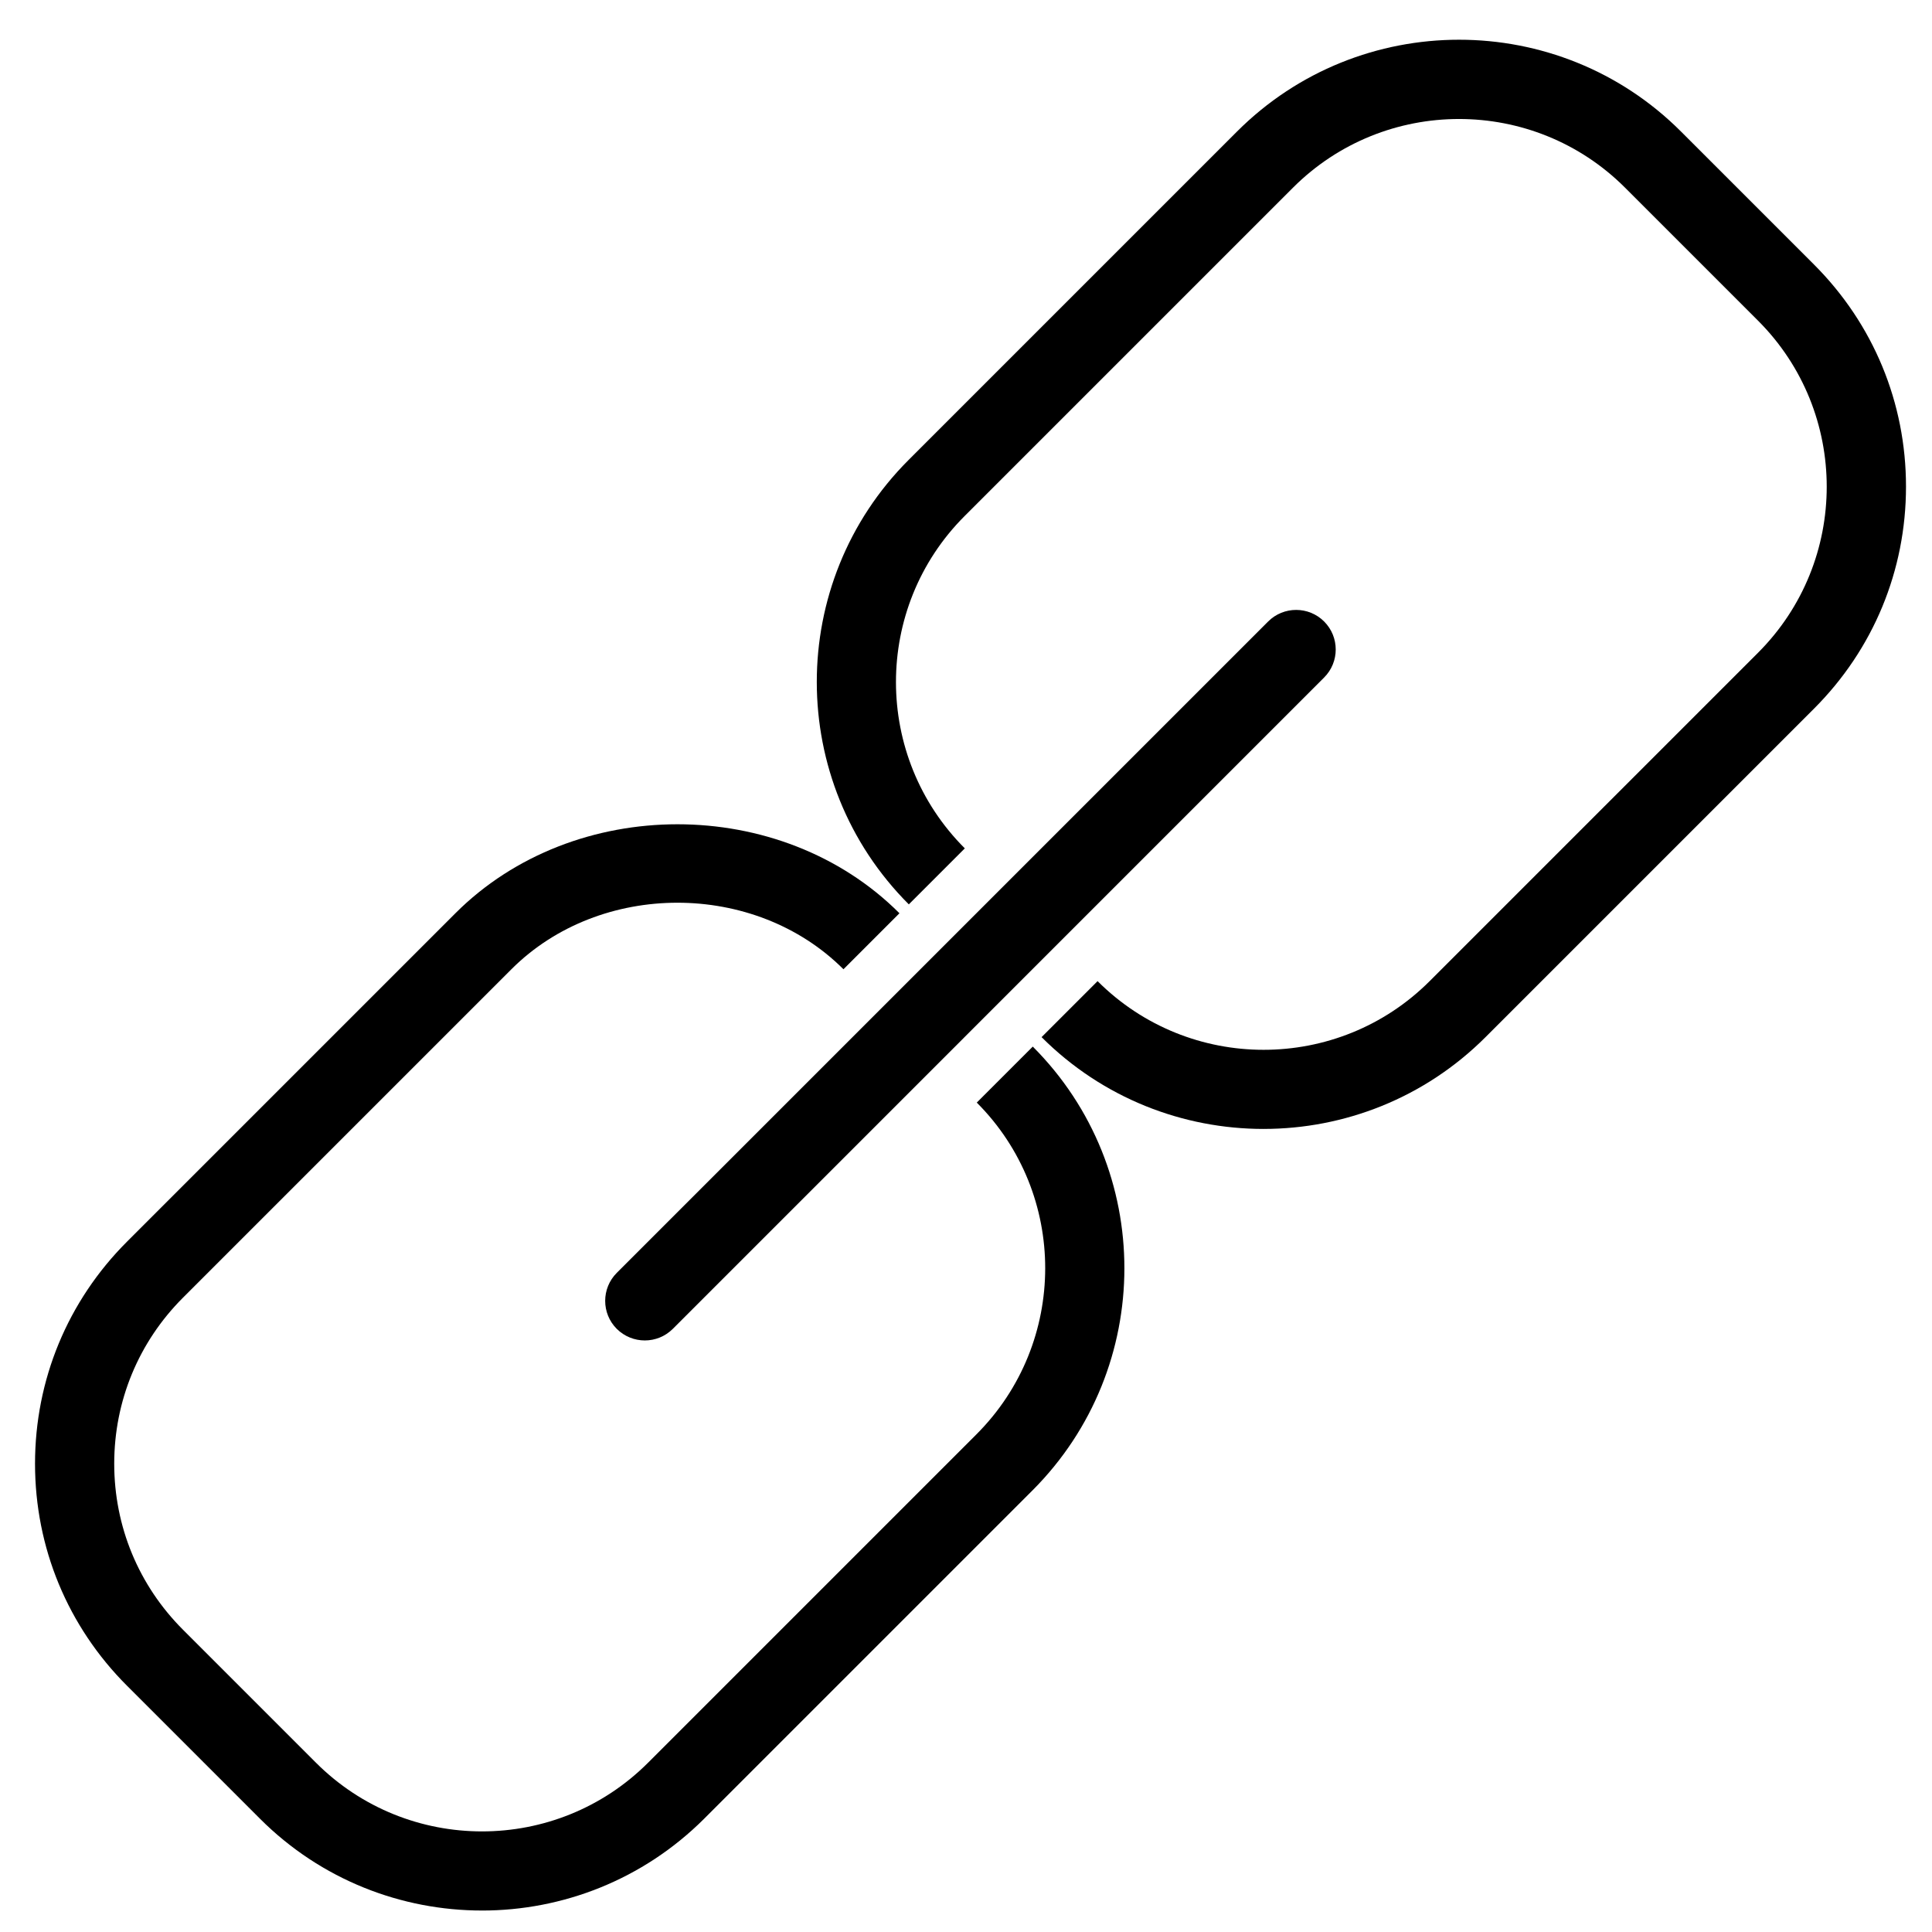 <?xml version="1.0" encoding="UTF-8"?>
<!-- Uploaded to: ICON Repo, www.svgrepo.com, Generator: ICON Repo Mixer Tools -->
<svg fill="#000000" width="800px" height="800px" version="1.1" viewBox="144 144 512 512" xmlns="http://www.w3.org/2000/svg">
 <g>
  <path d="m478.87 443.18c-21.309 0-42.613-8.102-58.84-24.328l14.84-14.84c24.266 24.266 63.73 24.266 88 0l87.031-87.031c24.266-24.266 24.266-63.73 0-88l-35.246-35.246c-24.266-24.266-63.73-24.266-88 0l-87.031 87.031c-24.266 24.266-24.246 63.773 0.062 88.062l-14.84 14.84c-32.496-32.496-32.52-85.312-0.066-117.77l87.031-87.031c32.453-32.453 85.25-32.453 117.68 0l35.246 35.246c15.723 15.723 24.371 36.609 24.371 58.84s-8.648 43.117-24.371 58.84l-87.031 87.031c-16.223 16.227-37.531 24.352-58.836 24.352z"/>
  <path d="m271.74 650.31c-21.309 0-42.613-8.102-58.84-24.328l-35.246-35.246c-15.723-15.723-24.371-36.609-24.371-58.84s8.648-43.117 24.371-58.84l87.031-87.031c31.445-31.445 86.258-31.445 117.68 0l-14.84 14.84c-23.512-23.512-64.488-23.512-88 0l-87.031 87.031c-11.754 11.754-18.223 27.375-18.223 44s6.465 32.242 18.223 44l35.246 35.246c24.266 24.266 63.73 24.266 88 0l87.031-87.031c24.266-24.266 24.289-63.711 0.082-87.914l14.84-14.84c32.41 32.41 32.371 85.164-0.082 117.62l-87.031 87.031c-16.227 16.18-37.535 24.305-58.84 24.305z"/>
  <path d="m314.88 499.23c-2.688 0-5.375-1.027-7.43-3.066-4.094-4.094-4.094-10.746 0-14.84l172.62-172.62c4.094-4.094 10.746-4.094 14.84 0s4.094 10.746 0 14.84l-172.59 172.6c-2.059 2.059-4.746 3.086-7.434 3.086z"/>
 </g>
</svg>